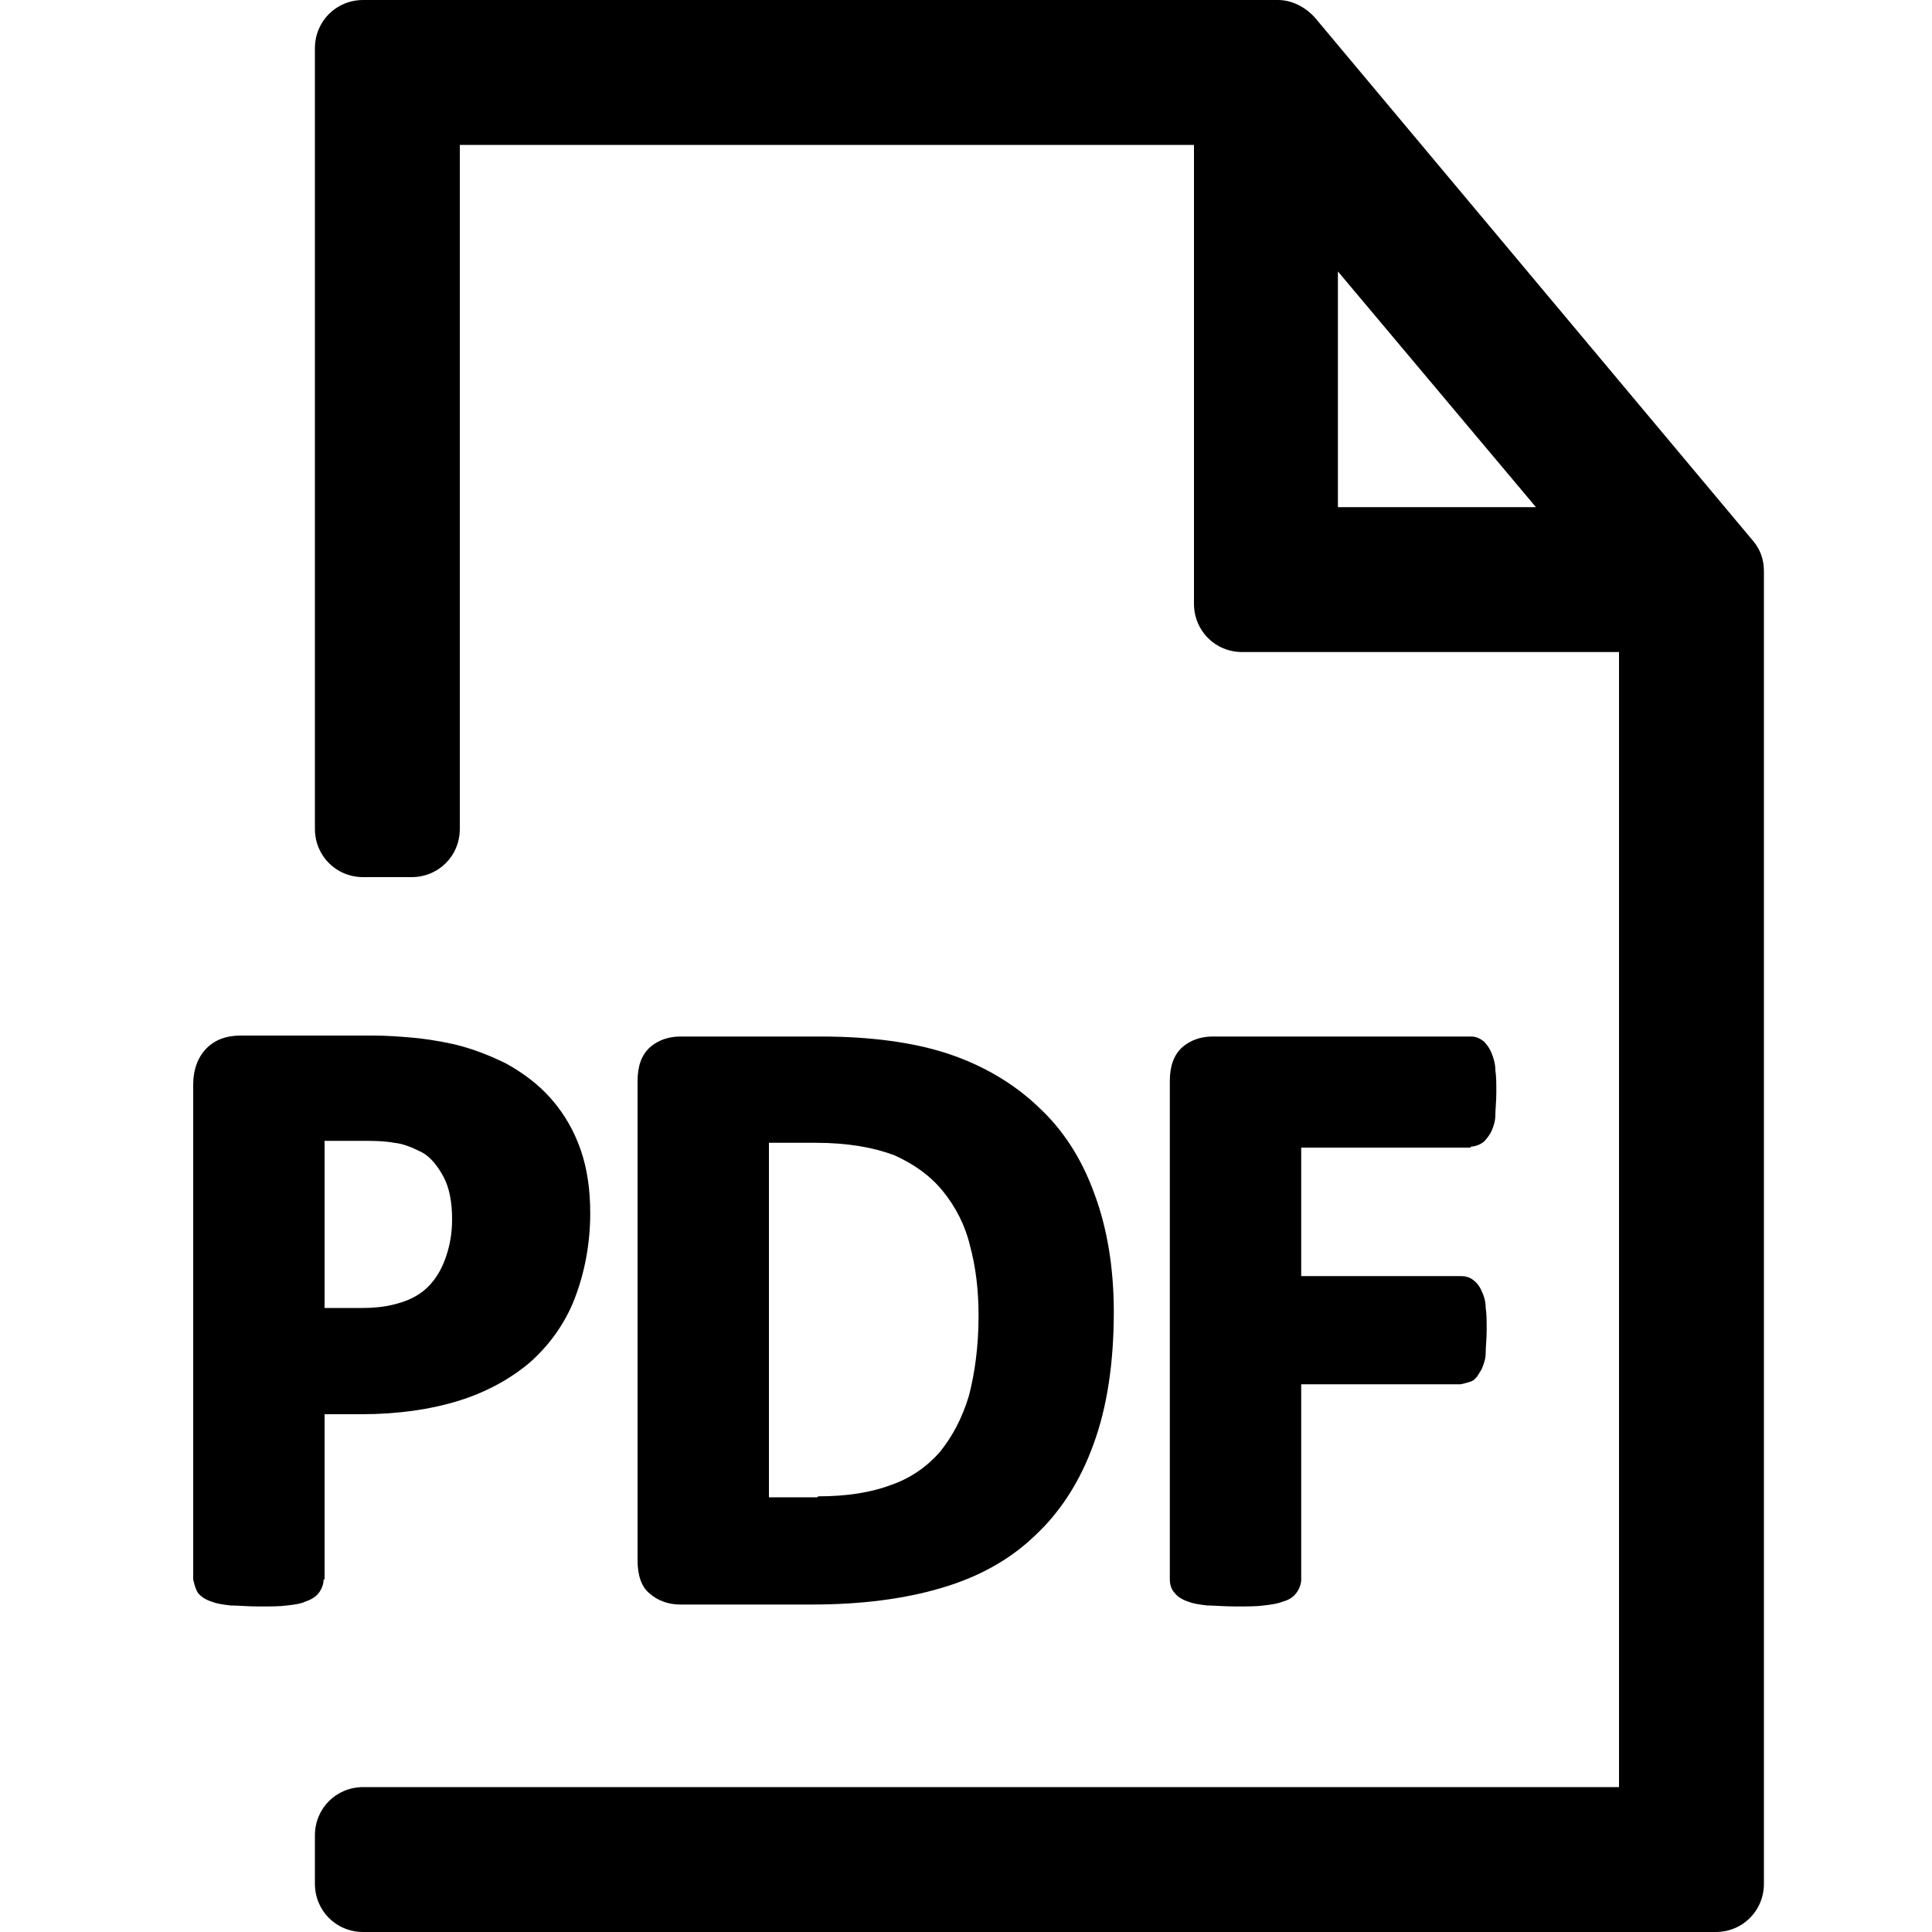 <svg width="20" height="20" viewBox="0 0 20 20" fill="currentColor" xmlns="http://www.w3.org/2000/svg" class="WtpE5OGD0MOtqxXXNeHzfw=="><g clip-path="url(#clip0_11849_3724)"><path d="M3.36 16.35V14.64H3.74C4.12 14.64 4.46 14.59 4.75 14.5C5.04 14.41 5.29 14.27 5.49 14.1C5.69 13.92 5.85 13.7 5.95 13.44C6.05 13.18 6.11 12.88 6.11 12.56C6.11 12.32 6.08 12.1 6.01 11.9C5.94 11.7 5.84 11.53 5.71 11.38C5.58 11.23 5.42 11.11 5.24 11.01C5.06 10.92 4.87 10.85 4.7 10.81C4.52 10.77 4.37 10.75 4.25 10.74C4.13 10.73 4 10.72 3.86 10.72H2.49C2.35 10.72 2.23 10.76 2.14 10.85C2.05 10.94 2 11.07 2 11.23V16.35C2 16.35 2.02 16.45 2.05 16.49C2.08 16.53 2.13 16.56 2.19 16.58C2.24 16.6 2.3 16.61 2.39 16.62C2.47 16.62 2.56 16.63 2.68 16.63C2.8 16.63 2.9 16.63 2.97 16.62C3.06 16.61 3.12 16.6 3.16 16.58C3.22 16.56 3.27 16.53 3.3 16.49C3.33 16.45 3.35 16.4 3.35 16.35H3.36ZM3.78 13.54H3.36V11.81H3.75C3.86 11.81 3.97 11.81 4.08 11.83C4.18 11.84 4.27 11.88 4.37 11.93C4.46 11.98 4.53 12.07 4.59 12.18C4.65 12.29 4.68 12.44 4.68 12.62C4.68 12.76 4.66 12.88 4.62 13C4.58 13.12 4.53 13.21 4.46 13.29C4.39 13.37 4.3 13.43 4.19 13.47C4.08 13.51 3.94 13.54 3.76 13.54H3.78Z" fill="currentColor"></path><path d="M8.41 16.61C8.92 16.61 9.37 16.55 9.74 16.44C10.12 16.33 10.45 16.15 10.71 15.9C10.97 15.66 11.18 15.34 11.32 14.95C11.46 14.57 11.53 14.11 11.53 13.58C11.53 13.12 11.46 12.71 11.33 12.36C11.2 12 11.01 11.7 10.75 11.46C10.5 11.22 10.18 11.03 9.82 10.91C9.46 10.79 9.01 10.73 8.5 10.73H7.04C6.92 10.73 6.81 10.77 6.73 10.84C6.64 10.92 6.6 11.04 6.6 11.19V16.15C6.6 16.31 6.64 16.43 6.73 16.5C6.81 16.57 6.92 16.61 7.04 16.61H8.4H8.41ZM8.46 15.5H7.96V11.83H8.44C8.78 11.83 9.05 11.88 9.26 11.96C9.46 12.05 9.63 12.17 9.76 12.33C9.89 12.49 9.99 12.68 10.04 12.89C10.1 13.11 10.13 13.35 10.13 13.62C10.13 13.94 10.09 14.22 10.03 14.45C9.96 14.68 9.86 14.87 9.73 15.03C9.6 15.18 9.43 15.3 9.23 15.37C9.02 15.45 8.77 15.49 8.47 15.49L8.46 15.5Z" fill="currentColor"></path><path d="M15.22 11.87C15.27 11.87 15.32 11.85 15.36 11.82C15.39 11.79 15.42 11.75 15.44 11.71C15.46 11.66 15.48 11.61 15.48 11.54C15.48 11.48 15.49 11.4 15.49 11.31C15.49 11.22 15.49 11.14 15.48 11.08C15.48 11.01 15.46 10.95 15.44 10.9C15.42 10.85 15.39 10.81 15.36 10.78C15.32 10.75 15.28 10.73 15.23 10.73H12.55C12.43 10.73 12.32 10.77 12.24 10.84C12.15 10.92 12.11 11.04 12.11 11.19V16.35C12.11 16.41 12.13 16.46 12.16 16.49C12.19 16.53 12.24 16.56 12.3 16.58C12.35 16.6 12.41 16.61 12.5 16.62C12.58 16.62 12.67 16.63 12.79 16.63C12.91 16.63 13.01 16.63 13.08 16.62C13.17 16.61 13.23 16.6 13.28 16.58C13.35 16.56 13.39 16.53 13.42 16.49C13.45 16.45 13.47 16.4 13.47 16.35V14.33H15.12C15.12 14.33 15.22 14.31 15.25 14.29C15.29 14.26 15.31 14.22 15.34 14.17C15.36 14.12 15.38 14.07 15.38 14C15.38 13.94 15.39 13.86 15.39 13.77C15.39 13.68 15.39 13.6 15.38 13.54C15.38 13.47 15.36 13.41 15.34 13.37C15.32 13.32 15.29 13.28 15.25 13.25C15.21 13.22 15.17 13.21 15.12 13.21H13.47V11.88H15.23L15.22 11.87Z" fill="currentColor"></path><path d="M13.22 0H3.76C3.48 0 3.26 0.22 3.26 0.5V8.58C3.26 8.86 3.48 9.08 3.76 9.08H4.26C4.54 9.08 4.76 8.86 4.76 8.58V1.5H12.36V6.25C12.36 6.53 12.58 6.75 12.86 6.75H16.76V18.5H3.76C3.48 18.5 3.26 18.72 3.26 19V19.5C3.26 19.78 3.48 20 3.76 20H17.76C18.04 20 18.26 19.78 18.26 19.5V5.91C18.26 5.79 18.22 5.68 18.14 5.59L13.61 0.18C13.51 0.07 13.37 0 13.23 0H13.22ZM13.85 2.81L15.9 5.25H13.85V2.81Z" fill="currentColor"></path></g><defs><clipPath id="clip0_11849_3724"><rect width="16.26" height="20" fill="currentColor" transform="translate(2)"></rect></clipPath></defs></svg>